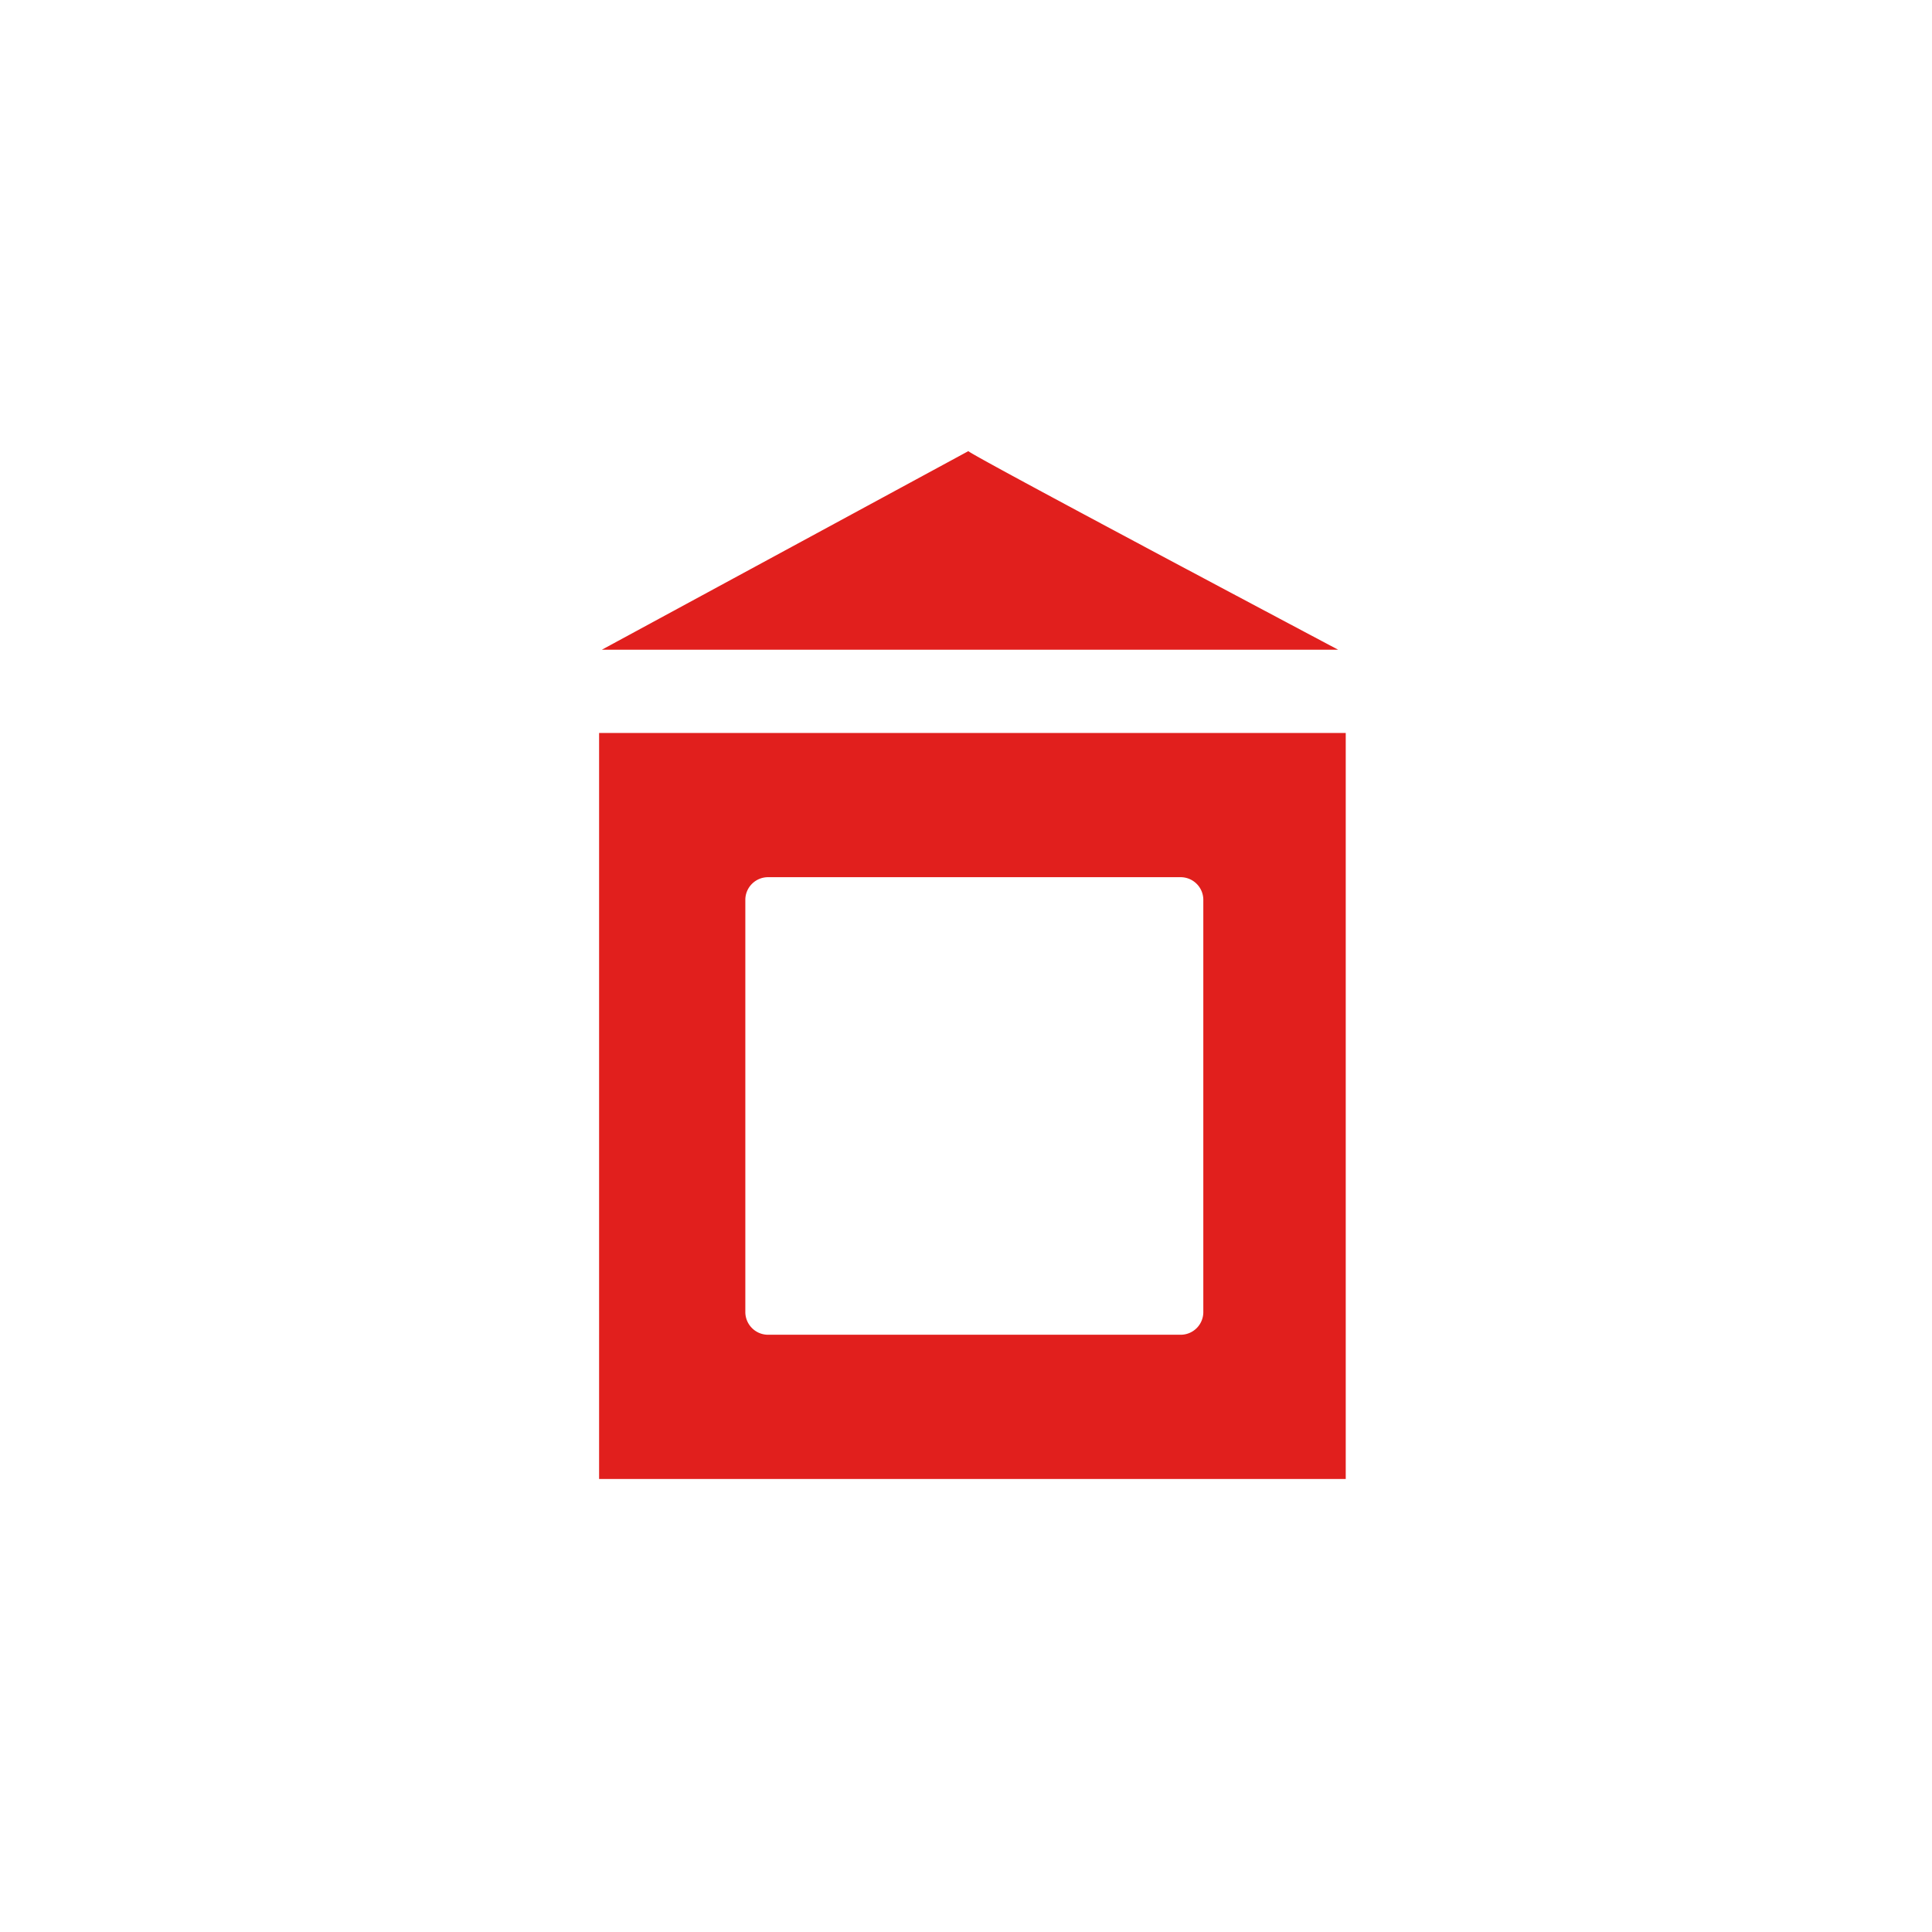 <?xml version="1.0" encoding="UTF-8"?>
<svg data-bbox="116.285 87.559 144.922 199.511" height="500" viewBox="0 0 375 375" width="500" xmlns="http://www.w3.org/2000/svg" data-type="color">
    <g>
        <path d="m187.965 87.559-71.152 38.554h142.925s-72.226-38.281-71.773-38.554m-71.68 54.707V287.07h144.922V142.266Zm117.278 112.422a4.4 4.4 0 0 1-4.391 4.386h-80.113a4.4 4.4 0 0 1-3.094-1.293 4.4 4.4 0 0 1-1.297-3.094v-80.054a4.38 4.38 0 0 1 1.297-3.086 4.4 4.4 0 0 1 3.094-1.285h80.113a4.4 4.4 0 0 1 3.094 1.285 4.38 4.38 0 0 1 1.297 3.086Zm0 0" fill="#e11f1d" data-color="1"/>
    </g>
</svg>
